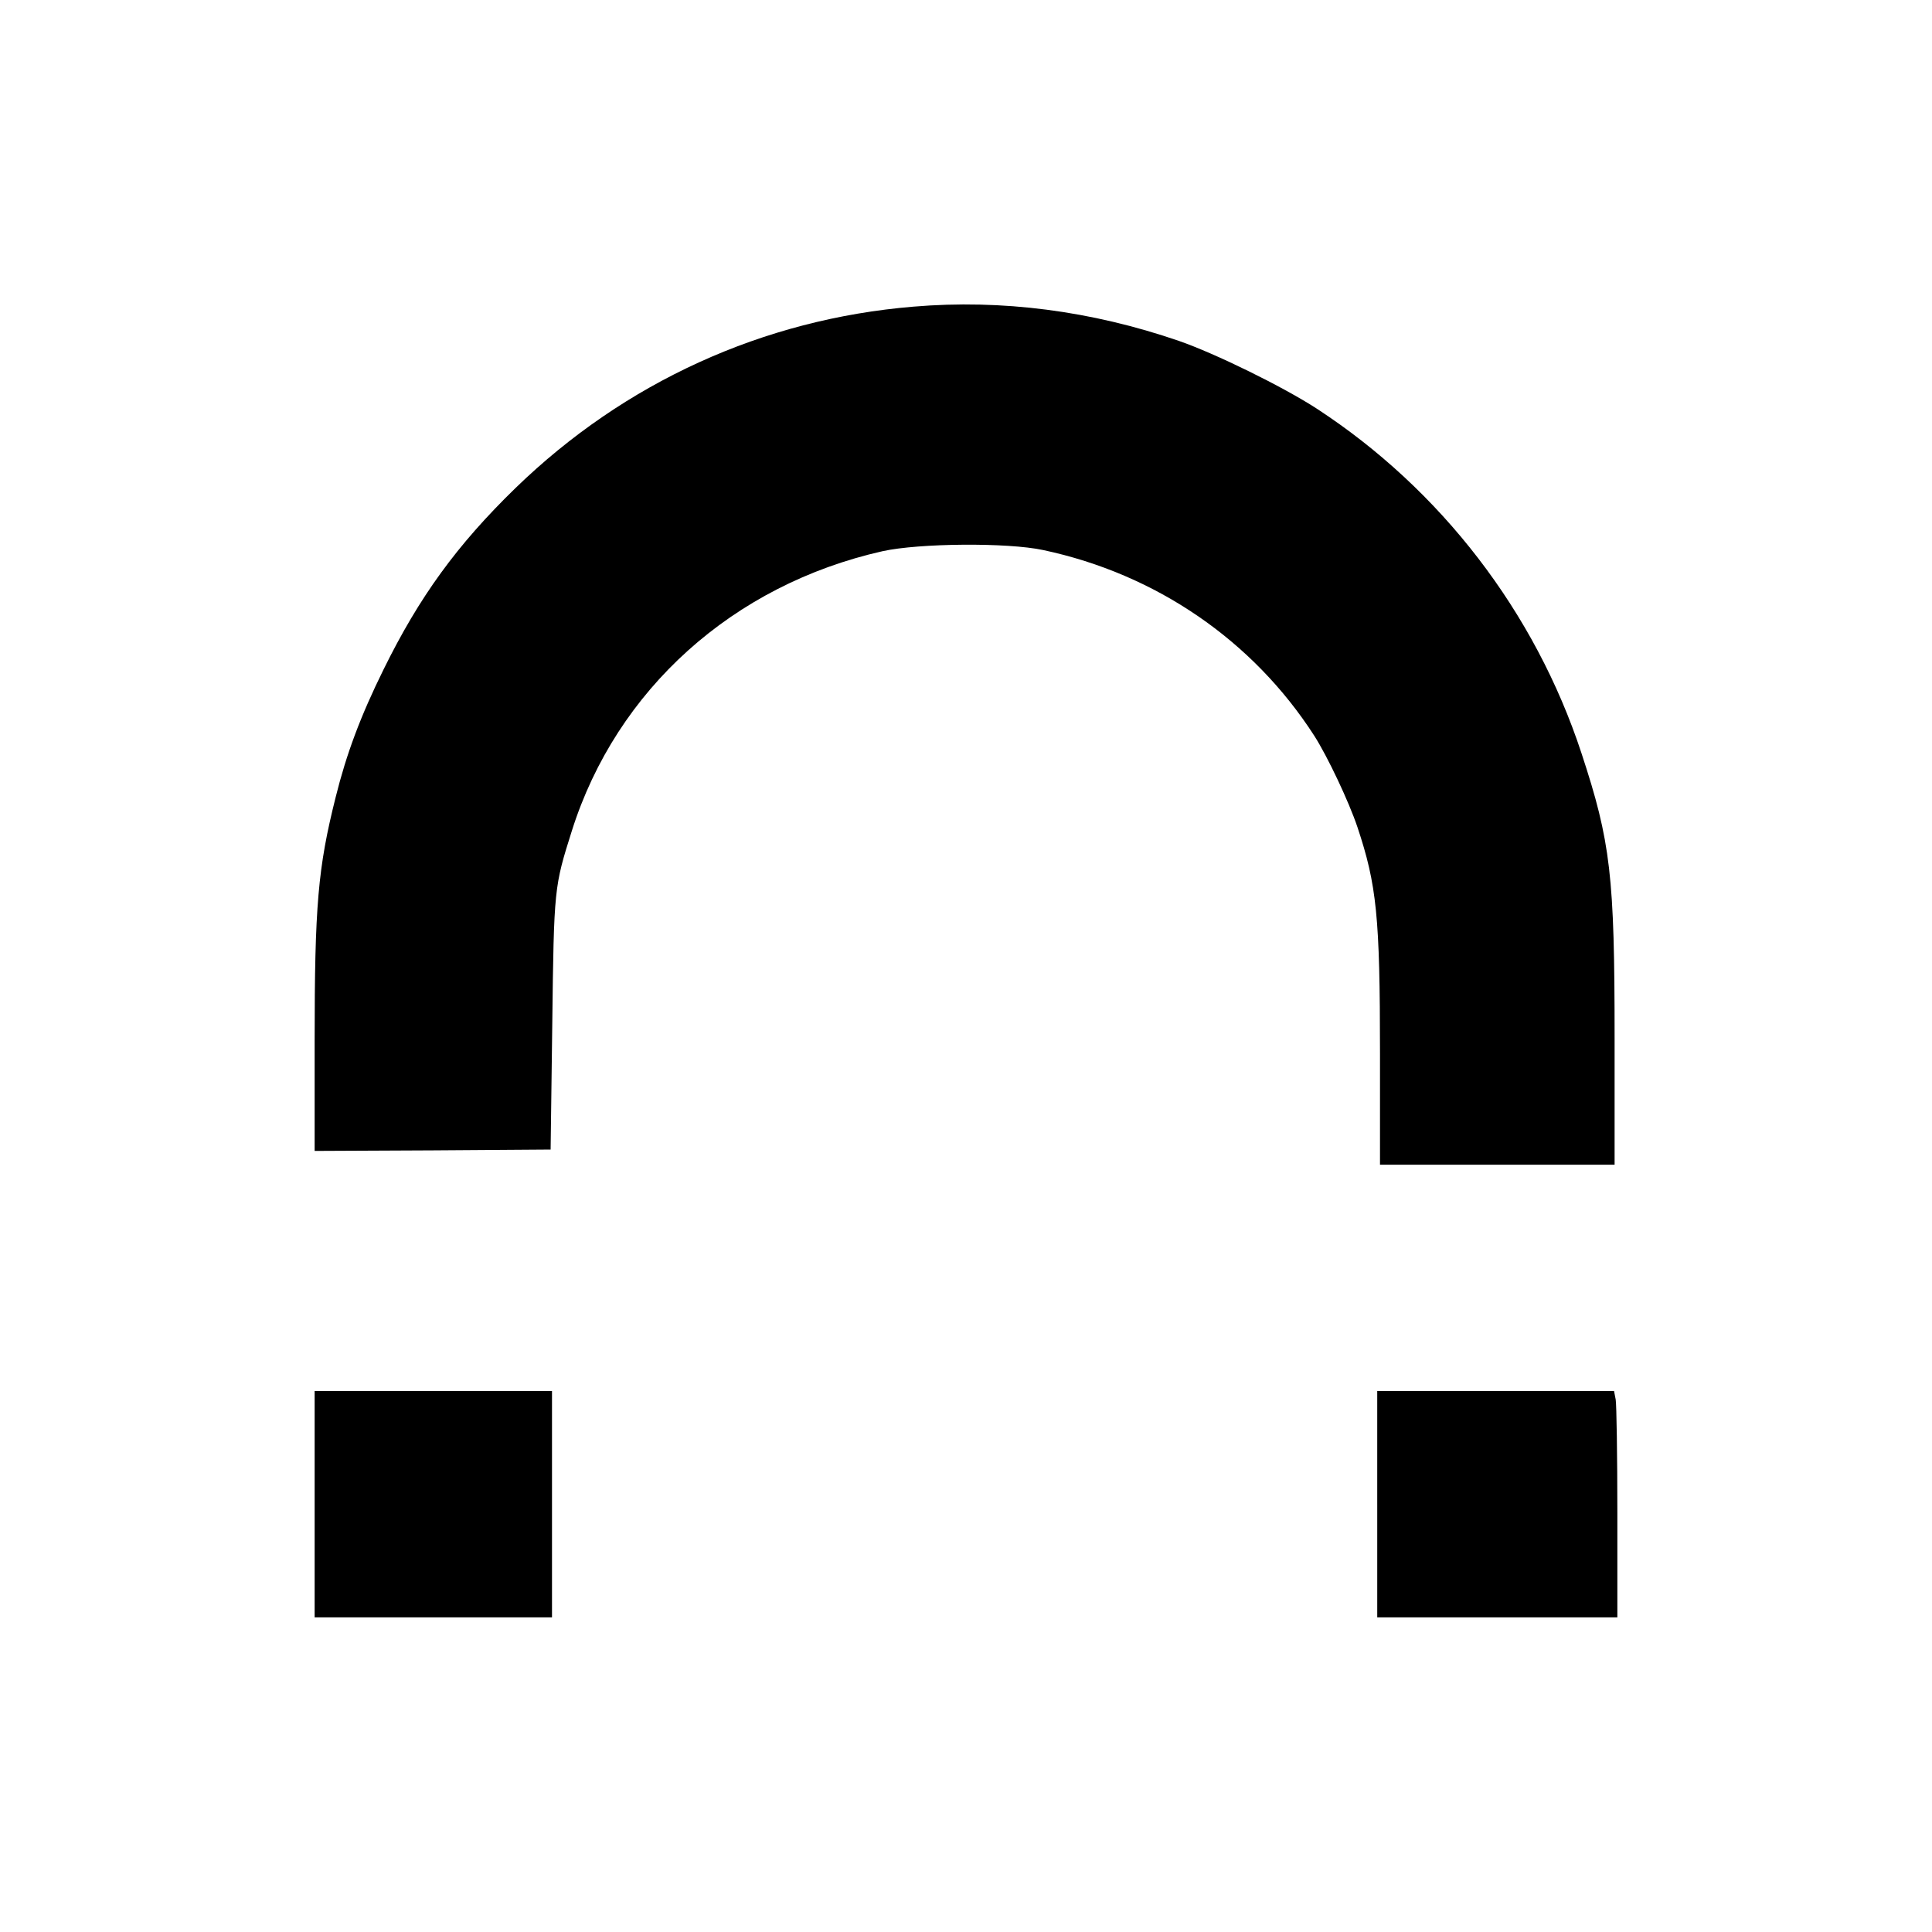 <?xml version="1.0" standalone="no"?>
<!DOCTYPE svg PUBLIC "-//W3C//DTD SVG 20010904//EN"
 "http://www.w3.org/TR/2001/REC-SVG-20010904/DTD/svg10.dtd">
<svg version="1.0" xmlns="http://www.w3.org/2000/svg"
 width="700pt" height="700pt" viewBox="0 0 700 700"
 preserveAspectRatio="xMidYMid meet">
<g transform="translate(0,700) scale(0.1,-0.1)"
fill="#000000" stroke="none">
<path d="M3310 5889 c-545 -45 -1047 -274 -1442 -657 -213 -207 -349 -395
-478 -657 -84 -170 -135 -307 -174 -464 -64 -255 -76 -392 -76 -883 l0 -398
428 2 427 3 6 455 c6 495 7 497 71 700 162 512 584 891 1126 1013 132 29 452
32 582 4 409 -87 760 -328 982 -673 48 -75 125 -238 156 -330 70 -210 82 -324
82 -821 l0 -403 425 0 425 0 0 459 c0 588 -14 710 -120 1032 -168 511 -509
955 -960 1249 -122 79 -366 199 -499 245 -317 109 -641 151 -961 124z"/>
<path d="M1140 1550 l0 -410 430 0 430 0 0 410 0 410 -430 0 -430 0 0 -410z"/>
<path d="M4990 1550 l0 -410 435 0 435 0 0 379 c0 208 -3 393 -6 410 l-6 31
-429 0 -429 0 0 -410z"/>
</g>
</svg>
